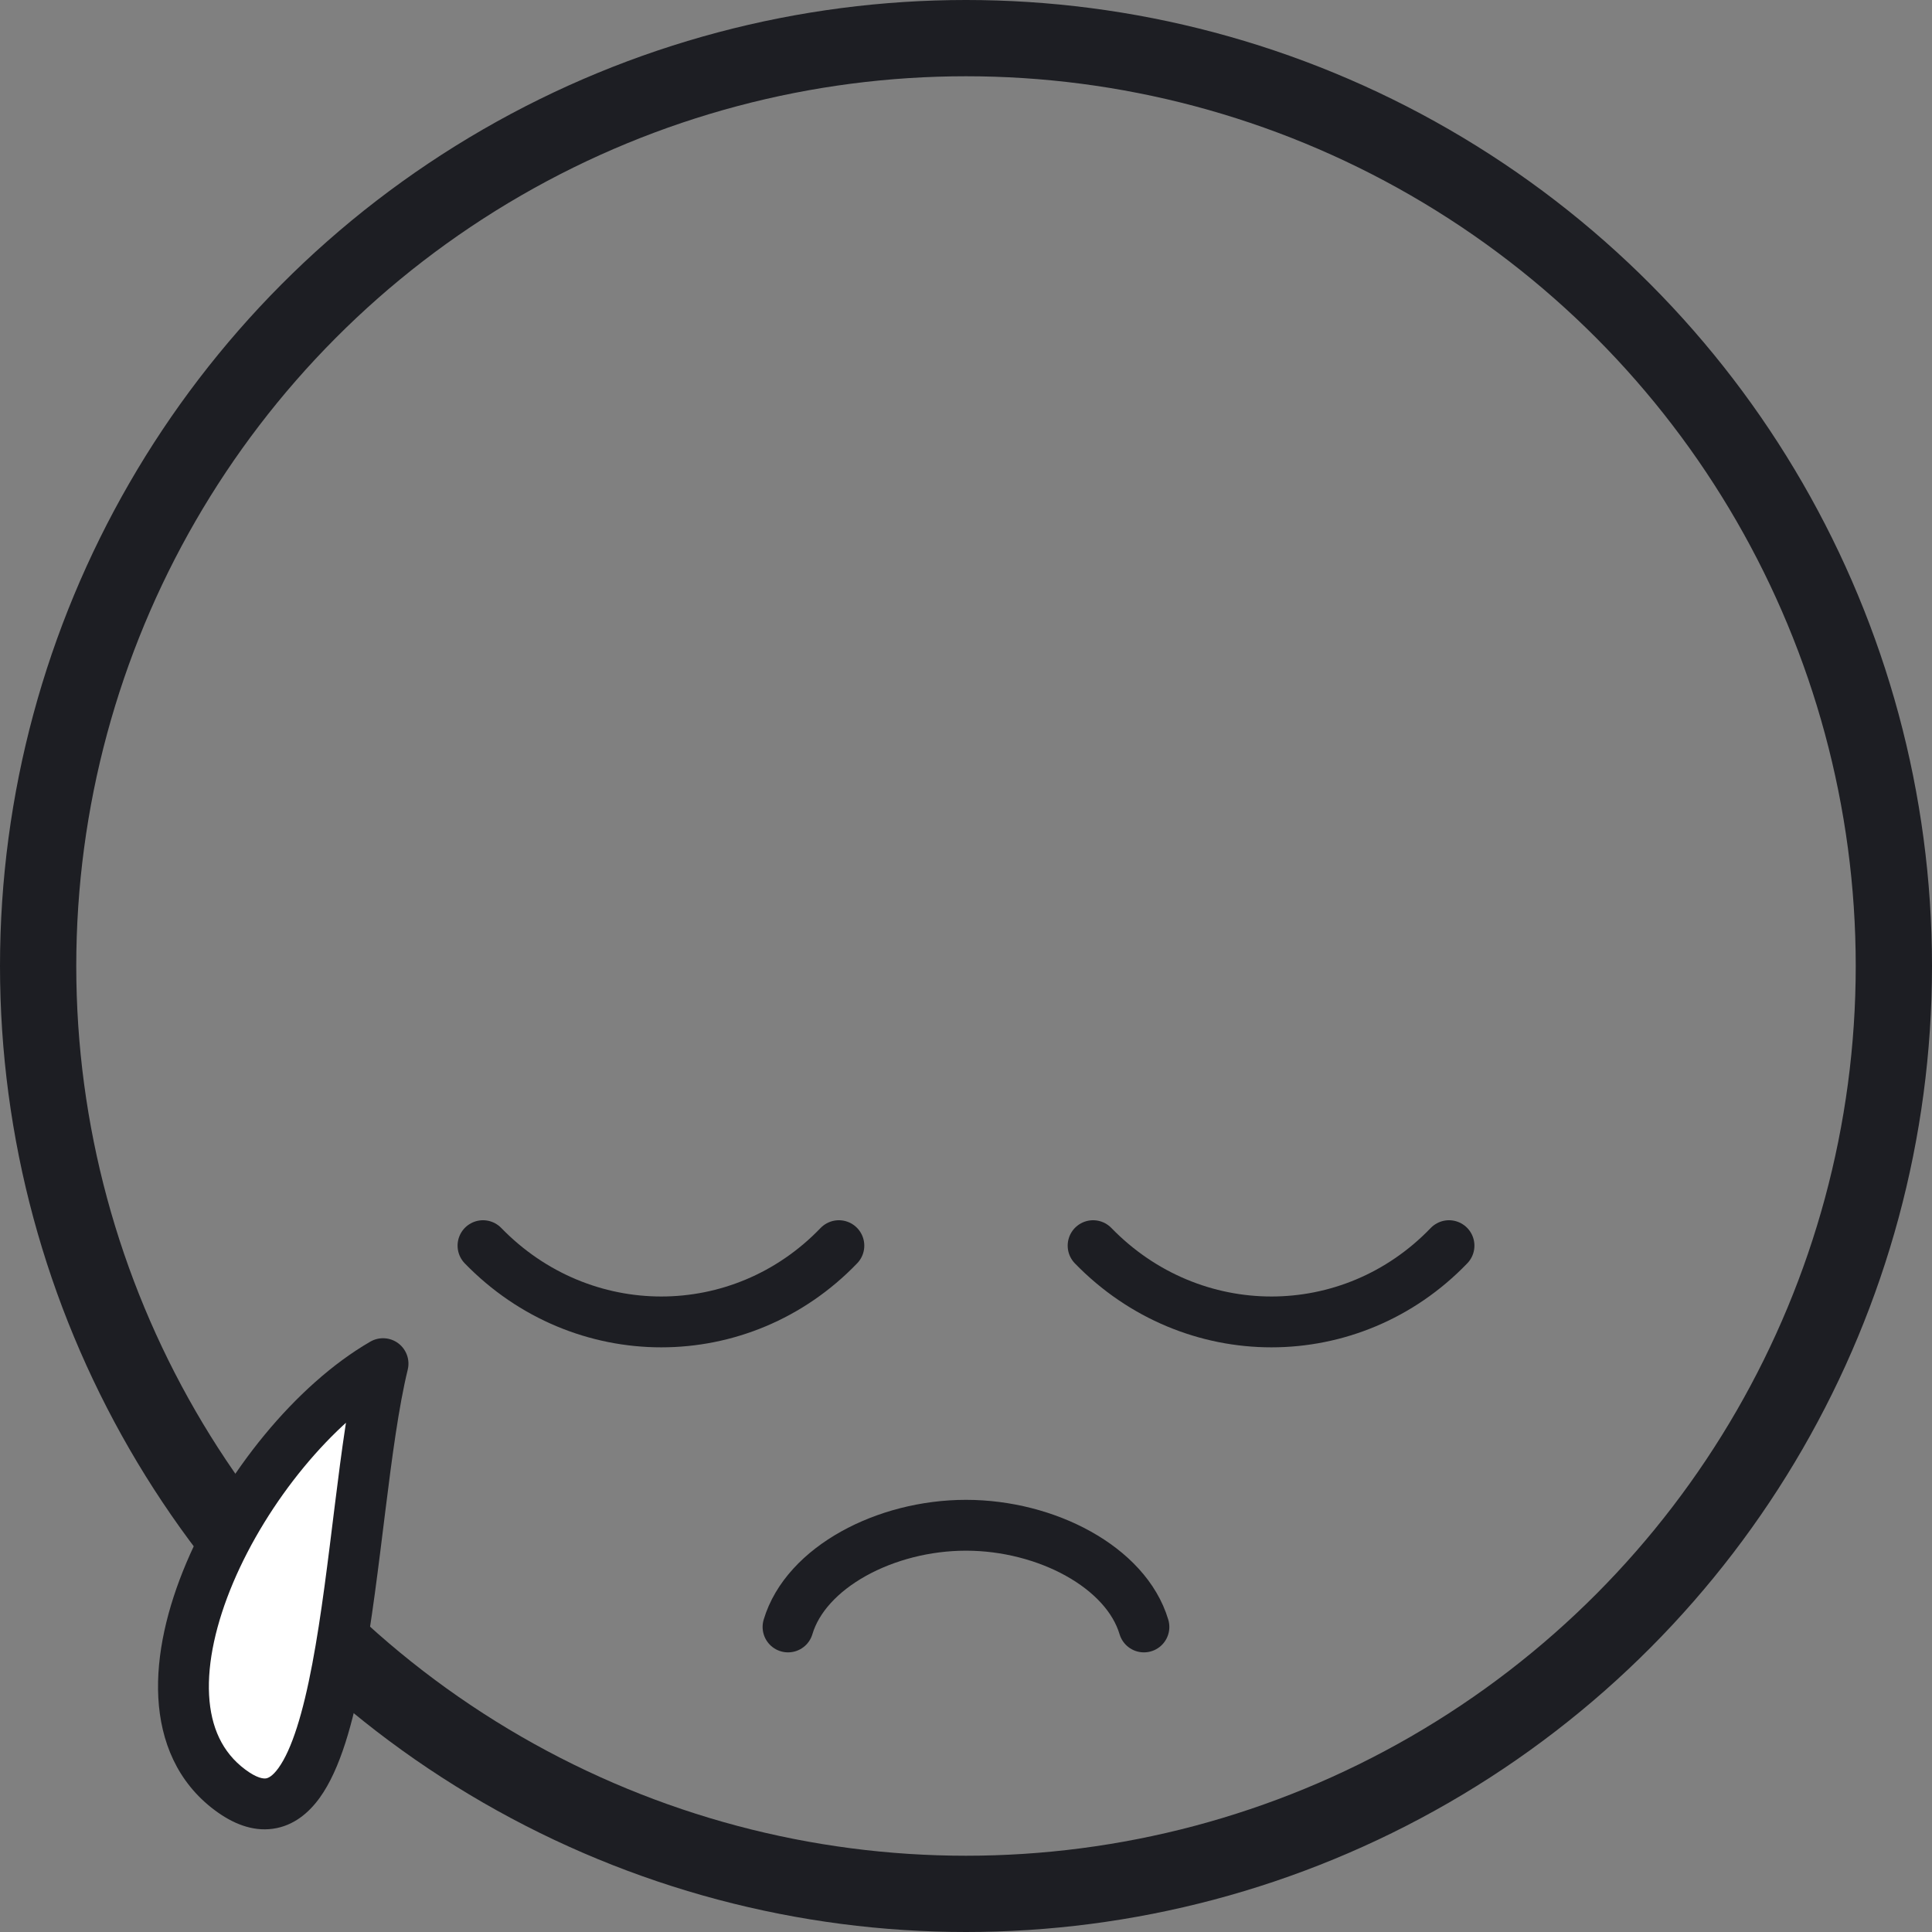 <svg width="76" height="76" viewBox="0 0 76 76" fill="none" xmlns="http://www.w3.org/2000/svg">
<rect x="0" y="0" width="76" height="76" fill="#808080" stroke="none"/>
<g id="Group 34044">
<circle id="Ellipse 2283" cx="38" cy="38" r="36.5" stroke="#1D1E23" stroke-width="3"/>
<g id="Vector 285">
<path d="M15.068 53.643C9.647 56.778 4.316 66.865 9.04 70.403C13.764 73.942 13.584 59.727 15.068 53.643Z" fill="white"/>
<path d="M15.068 53.643L16.039 53.88C16.134 53.491 15.988 53.083 15.667 52.842C15.347 52.602 14.914 52.577 14.567 52.777L15.068 53.643ZM14.567 52.777C11.629 54.476 8.813 57.972 7.329 61.482C6.582 63.246 6.137 65.093 6.228 66.786C6.32 68.503 6.971 70.103 8.441 71.204L9.64 69.603C8.747 68.935 8.293 67.947 8.225 66.679C8.156 65.388 8.497 63.854 9.17 62.261C10.525 59.059 13.085 55.944 15.569 54.508L14.567 52.777ZM8.441 71.204C9.144 71.731 9.92 72.051 10.731 71.939C11.551 71.827 12.152 71.308 12.578 70.718C13.393 69.586 13.888 67.743 14.252 65.817C14.624 63.843 14.893 61.568 15.157 59.45C15.424 57.303 15.685 55.334 16.039 53.88L14.096 53.406C13.709 54.994 13.436 57.083 13.172 59.202C12.905 61.35 12.645 63.549 12.286 65.446C11.919 67.393 11.48 68.82 10.955 69.548C10.71 69.888 10.539 69.947 10.458 69.958C10.369 69.97 10.117 69.961 9.64 69.603L8.441 71.204Z" fill="#1D1E23"/>
</g>
<path id="Ellipse 8" d="M44.999 64C44.299 61.652 41.165 60 37.999 60C34.833 60 31.699 61.652 30.999 64" stroke="#1D1E23" stroke-width="2" stroke-linecap="round"/>
<path id="Vector" d="M57 49.001C53.154 53.001 46.885 53.001 43 49.001" stroke="#1D1E23" stroke-width="2" stroke-miterlimit="10" stroke-linecap="round" stroke-linejoin="round"/>
<path id="Vector_2" d="M32.999 49.001C29.153 53.001 22.884 53.001 19 49.001" stroke="#1D1E23" stroke-width="2" stroke-miterlimit="10" stroke-linecap="round" stroke-linejoin="round"/>
</g>
</svg>
